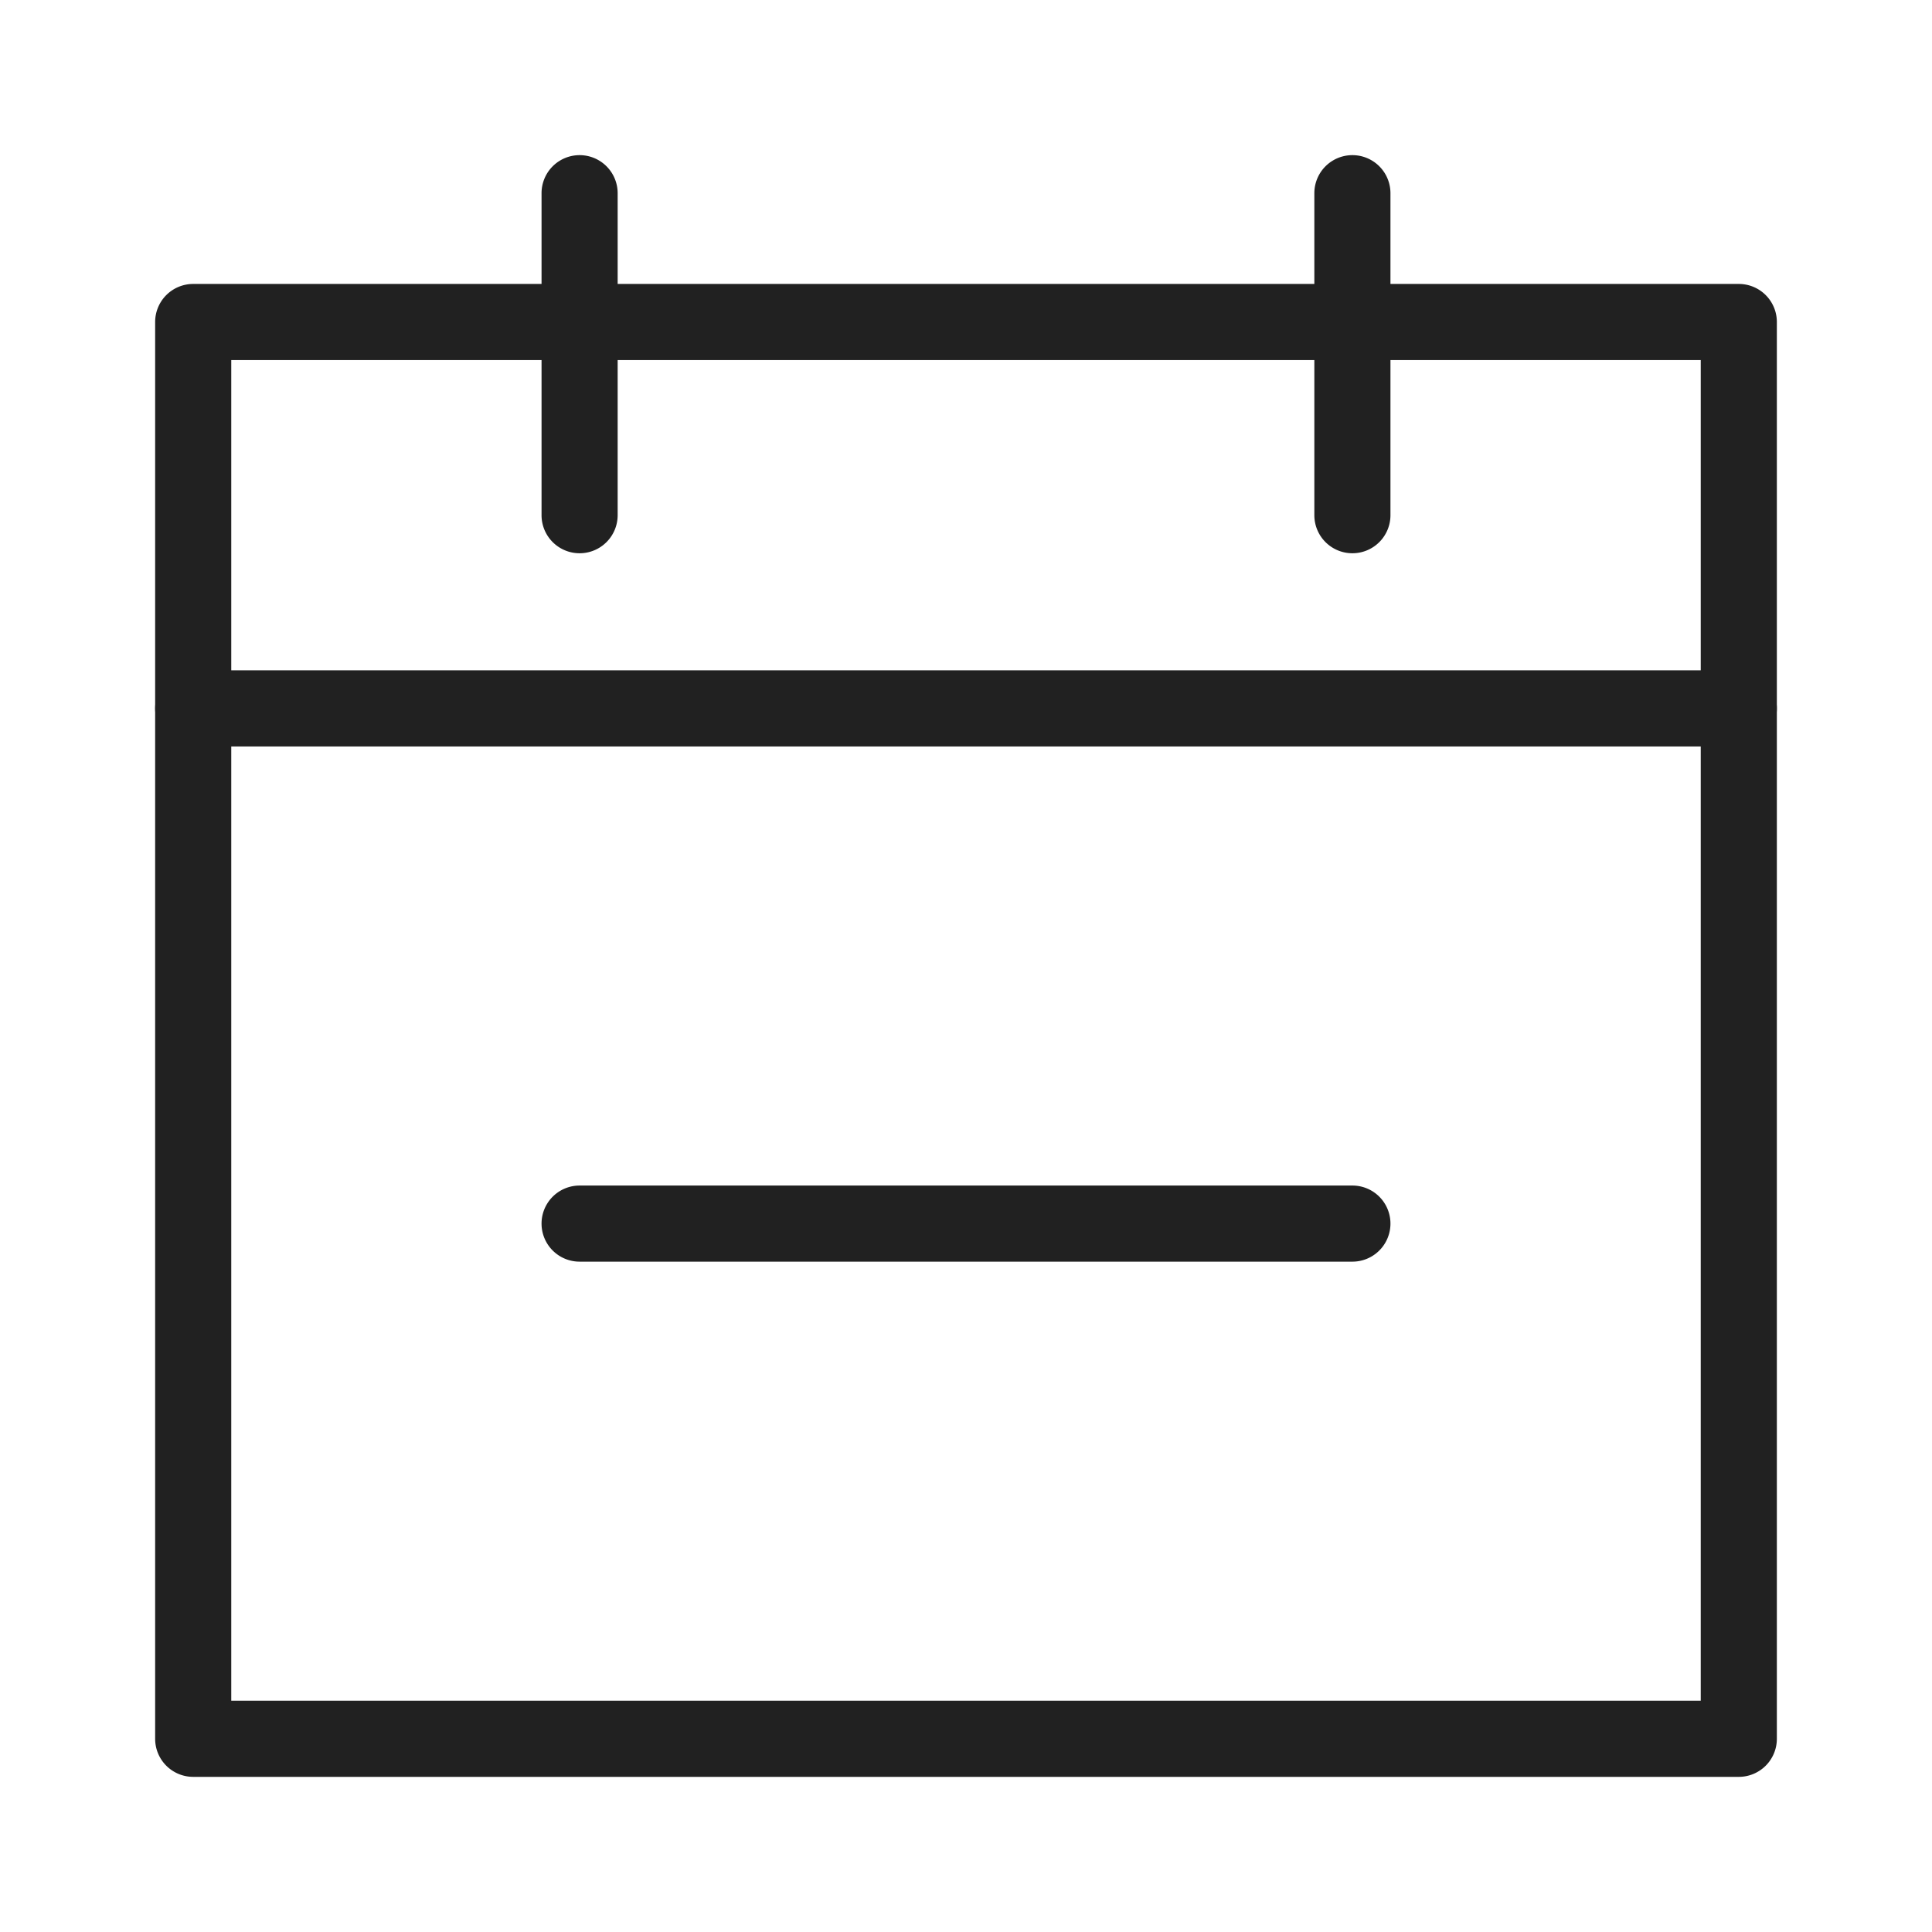 <svg xmlns="http://www.w3.org/2000/svg" xmlns:xlink="http://www.w3.org/1999/xlink" width="33" height="33" viewBox="0 0 33 33">
  <defs>
    <clipPath id="clip-path">
      <rect id="사각형_7645" data-name="사각형 7645" width="33" height="33" fill="none"/>
    </clipPath>
  </defs>
  <g id="그룹_10715" data-name="그룹 10715" clip-path="url(#clip-path)">
    <path id="패스_18563" data-name="패스 18563" d="M29.7,30.35H3.3a.65.65,0,0,1-.65-.65V5.5a.65.65,0,0,1,.65-.65H29.7a.65.65,0,0,1,.65.65V29.7a.65.65,0,0,1-.65.65M3.95,29.05h25.1V6.15H3.95Z" fill="#212121"/>
    <path id="패스_18564" data-name="패스 18564" d="M9.9,9.45a.65.65,0,0,1-.65-.65V3.3a.65.65,0,0,1,1.3,0V8.8a.65.65,0,0,1-.65.65" fill="#212121"/>
    <path id="패스_18565" data-name="패스 18565" d="M23.1,9.45a.65.65,0,0,1-.65-.65V3.3a.65.65,0,1,1,1.3,0V8.8a.65.65,0,0,1-.65.65" fill="#212121"/>
    <path id="패스_18566" data-name="패스 18566" d="M29.7,12.75H3.3a.65.65,0,0,1,0-1.3H29.7a.65.65,0,0,1,0,1.3" fill="#212121"/>
    <path id="패스_18567" data-name="패스 18567" d="M23.1,21.55H9.9a.65.65,0,0,1,0-1.3H23.1a.65.65,0,0,1,0,1.3" fill="#212121"/>
  </g>
</svg>
